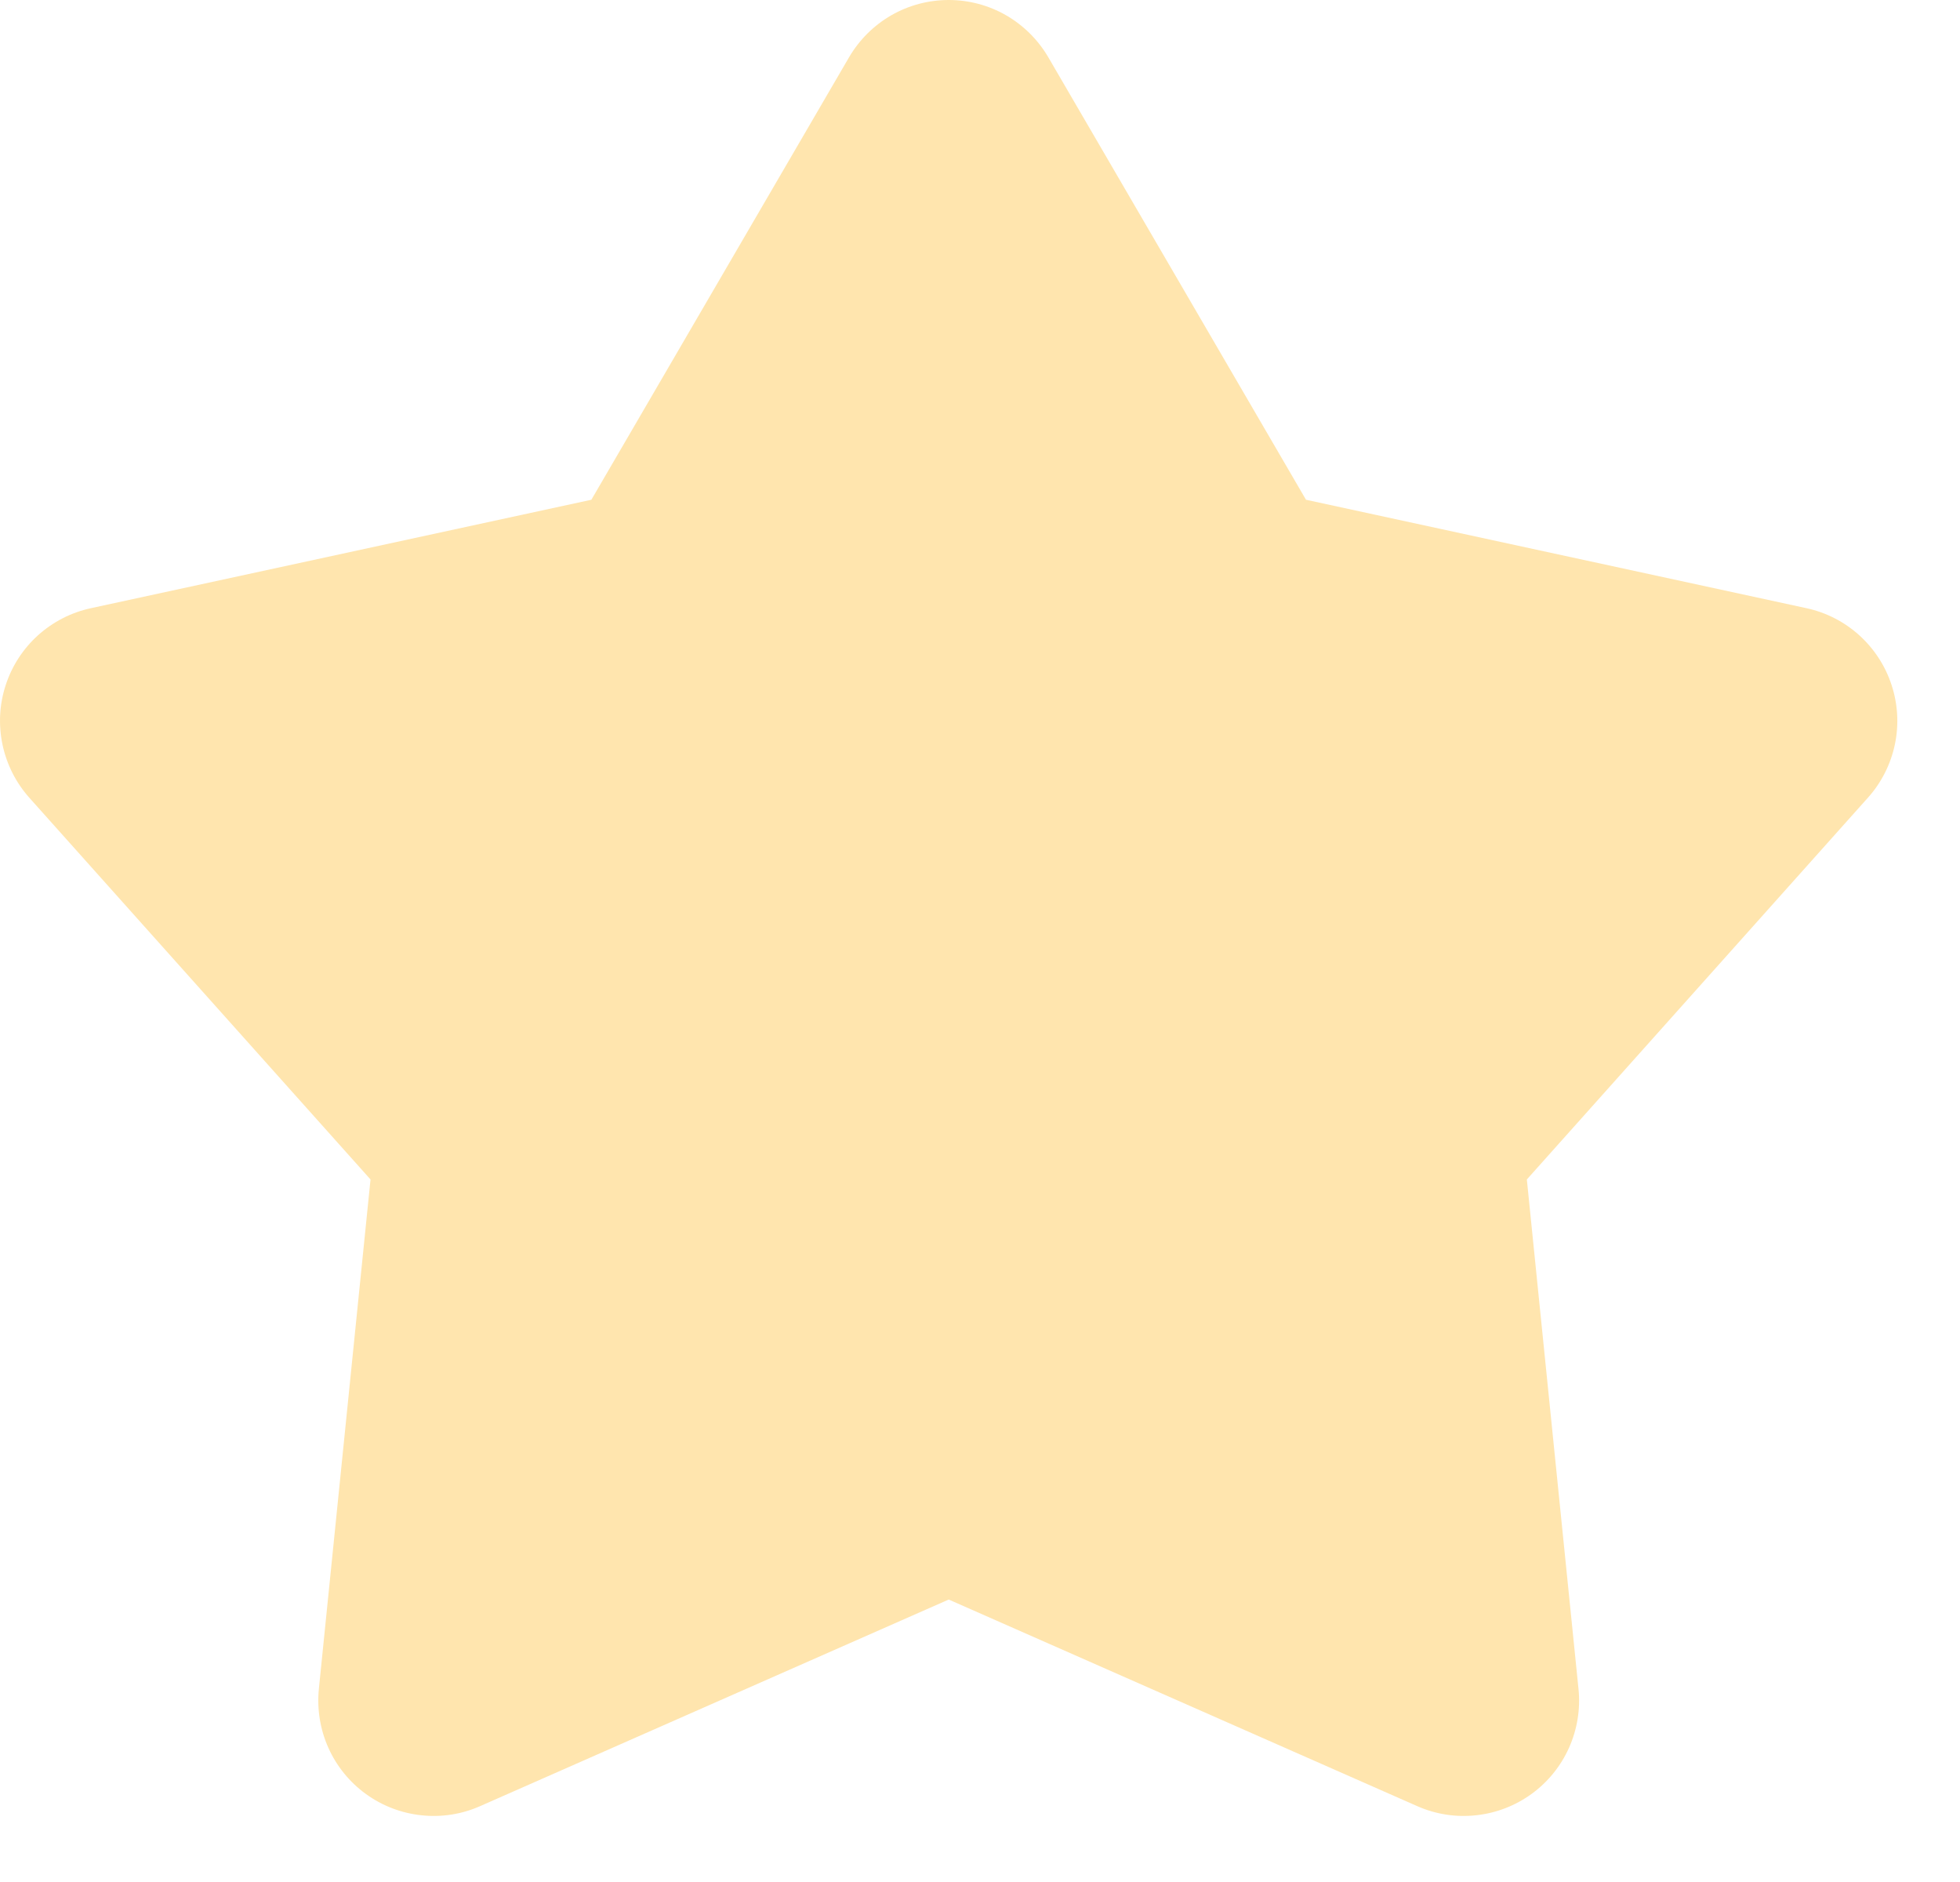 <?xml version="1.0" encoding="utf-8"?>
<svg xmlns="http://www.w3.org/2000/svg" fill="none" height="100%" overflow="visible" preserveAspectRatio="none" style="display: block;" viewBox="0 0 25 24" width="100%">
<path d="M10.83 0.73C10.96 0.508 11.145 0.324 11.368 0.195C11.591 0.067 11.844 0 12.101 0C12.358 0 12.61 0.067 12.833 0.195C13.056 0.324 13.241 0.508 13.371 0.73L16.658 6.373L23.042 7.756C23.293 7.81 23.526 7.93 23.716 8.102C23.907 8.275 24.049 8.494 24.128 8.738C24.208 8.983 24.222 9.244 24.169 9.495C24.116 9.746 23.998 9.98 23.827 10.171L19.475 15.041L20.134 21.539C20.16 21.795 20.118 22.053 20.013 22.288C19.908 22.523 19.743 22.726 19.535 22.877C19.327 23.028 19.083 23.122 18.827 23.149C18.572 23.177 18.313 23.137 18.078 23.033L12.101 20.398L6.123 23.033C5.888 23.137 5.63 23.177 5.374 23.149C5.118 23.122 4.874 23.028 4.666 22.877C4.458 22.726 4.293 22.523 4.188 22.288C4.083 22.053 4.042 21.795 4.067 21.539L4.726 15.041L0.374 10.173C0.203 9.981 0.085 9.748 0.032 9.496C-0.021 9.244 -0.008 8.983 0.072 8.739C0.151 8.494 0.293 8.275 0.484 8.102C0.675 7.93 0.908 7.81 1.159 7.756L7.543 6.373L10.83 0.73Z" fill="#FFE5AE" id="Vector"/>
</svg>